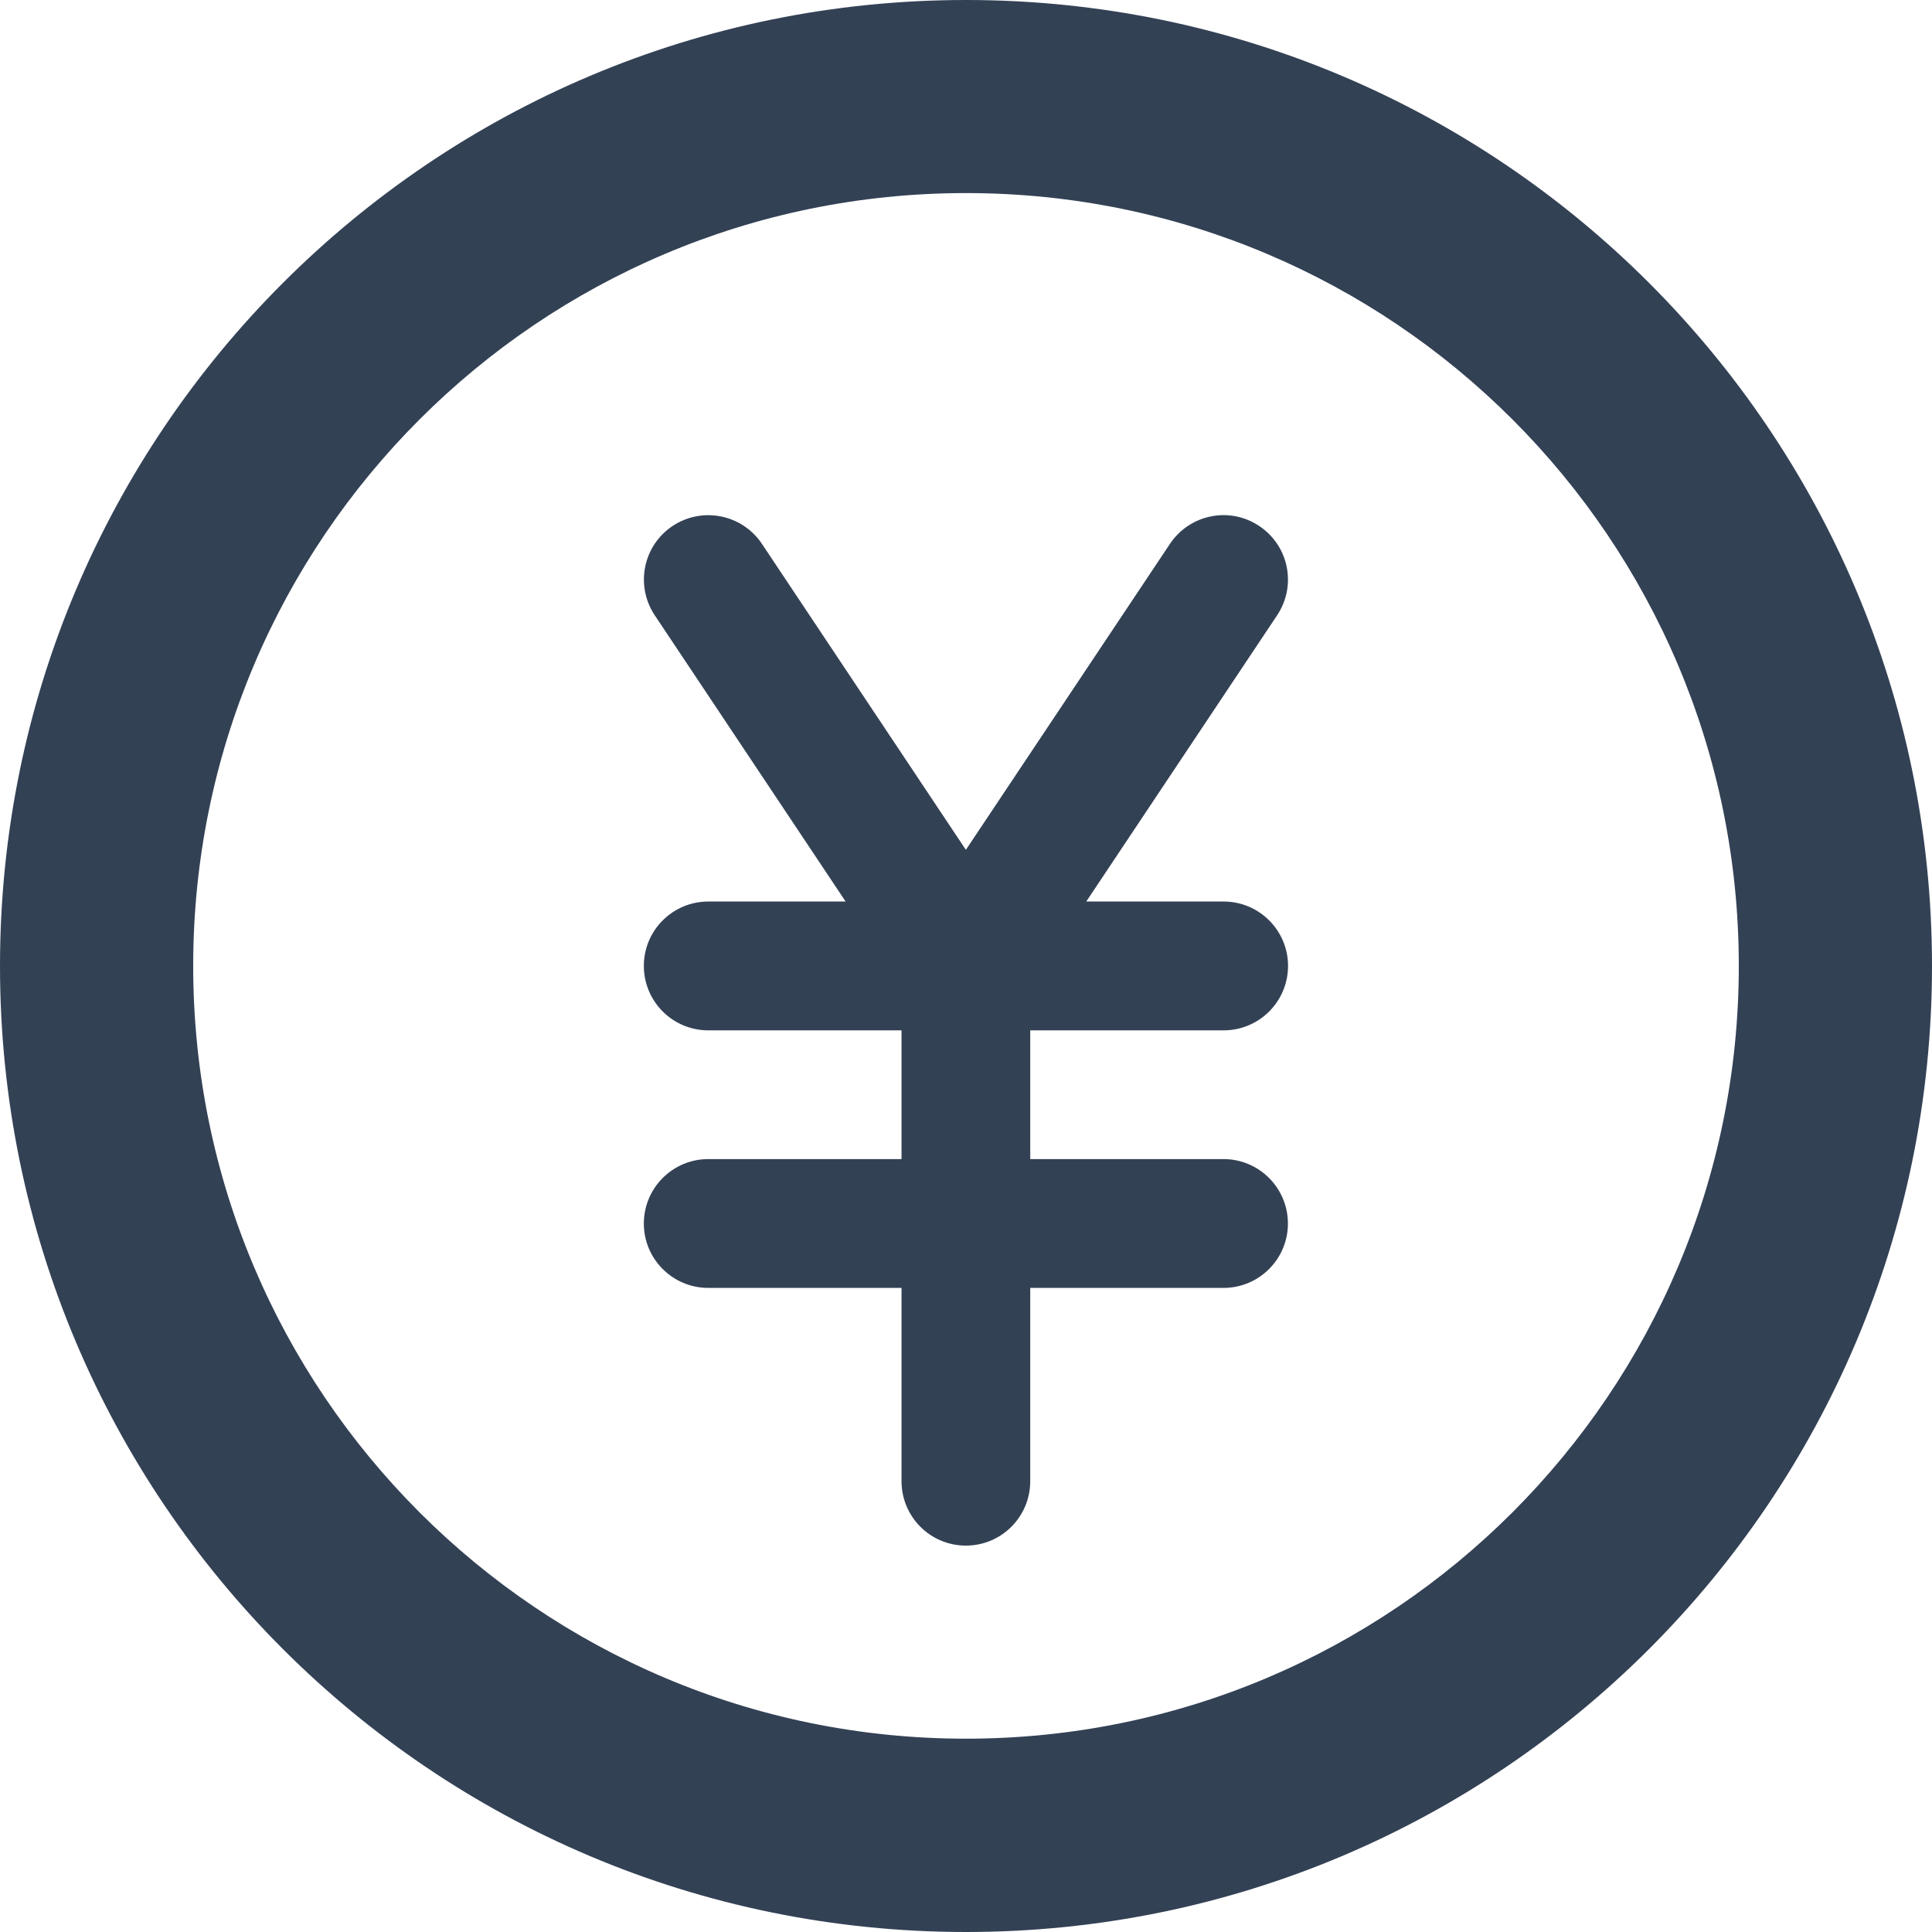 <svg width="16" height="16" viewBox="0 0 16 16" fill="none" xmlns="http://www.w3.org/2000/svg">
<path d="M8 0C3.582 0 0 3.581 0 8C0 12.418 3.581 16 8 16C12.418 16 16 12.418 16 8C16 3.581 12.418 0 8 0ZM8 14.399C4.465 14.399 1.6 11.534 1.6 7.999C1.6 4.465 4.465 1.599 8 1.599C11.535 1.599 14.4 4.465 14.4 7.999C14.4 11.534 11.535 14.399 8 14.399ZM10.133 8.533C10.428 8.533 10.667 8.294 10.667 7.999C10.667 7.705 10.428 7.466 10.133 7.466H8.996L10.577 5.095C10.74 4.85 10.674 4.519 10.428 4.356C10.183 4.192 9.853 4.259 9.689 4.504L7.999 7.038L6.31 4.504C6.146 4.259 5.816 4.193 5.57 4.356C5.325 4.519 5.259 4.85 5.422 5.095L7.003 7.466H5.866C5.571 7.466 5.332 7.705 5.332 7.999C5.332 8.294 5.571 8.533 5.866 8.533H7.466V9.599H5.866C5.571 9.599 5.332 9.838 5.332 10.133C5.332 10.427 5.571 10.666 5.866 10.666H7.466V12.266C7.466 12.561 7.704 12.8 7.999 12.8C8.294 12.8 8.532 12.561 8.532 12.266V10.666H10.132C10.427 10.666 10.666 10.427 10.666 10.133C10.666 9.838 10.427 9.599 10.132 9.599H8.532V8.533H10.132H10.133Z" fill="#334155"/>
</svg>
